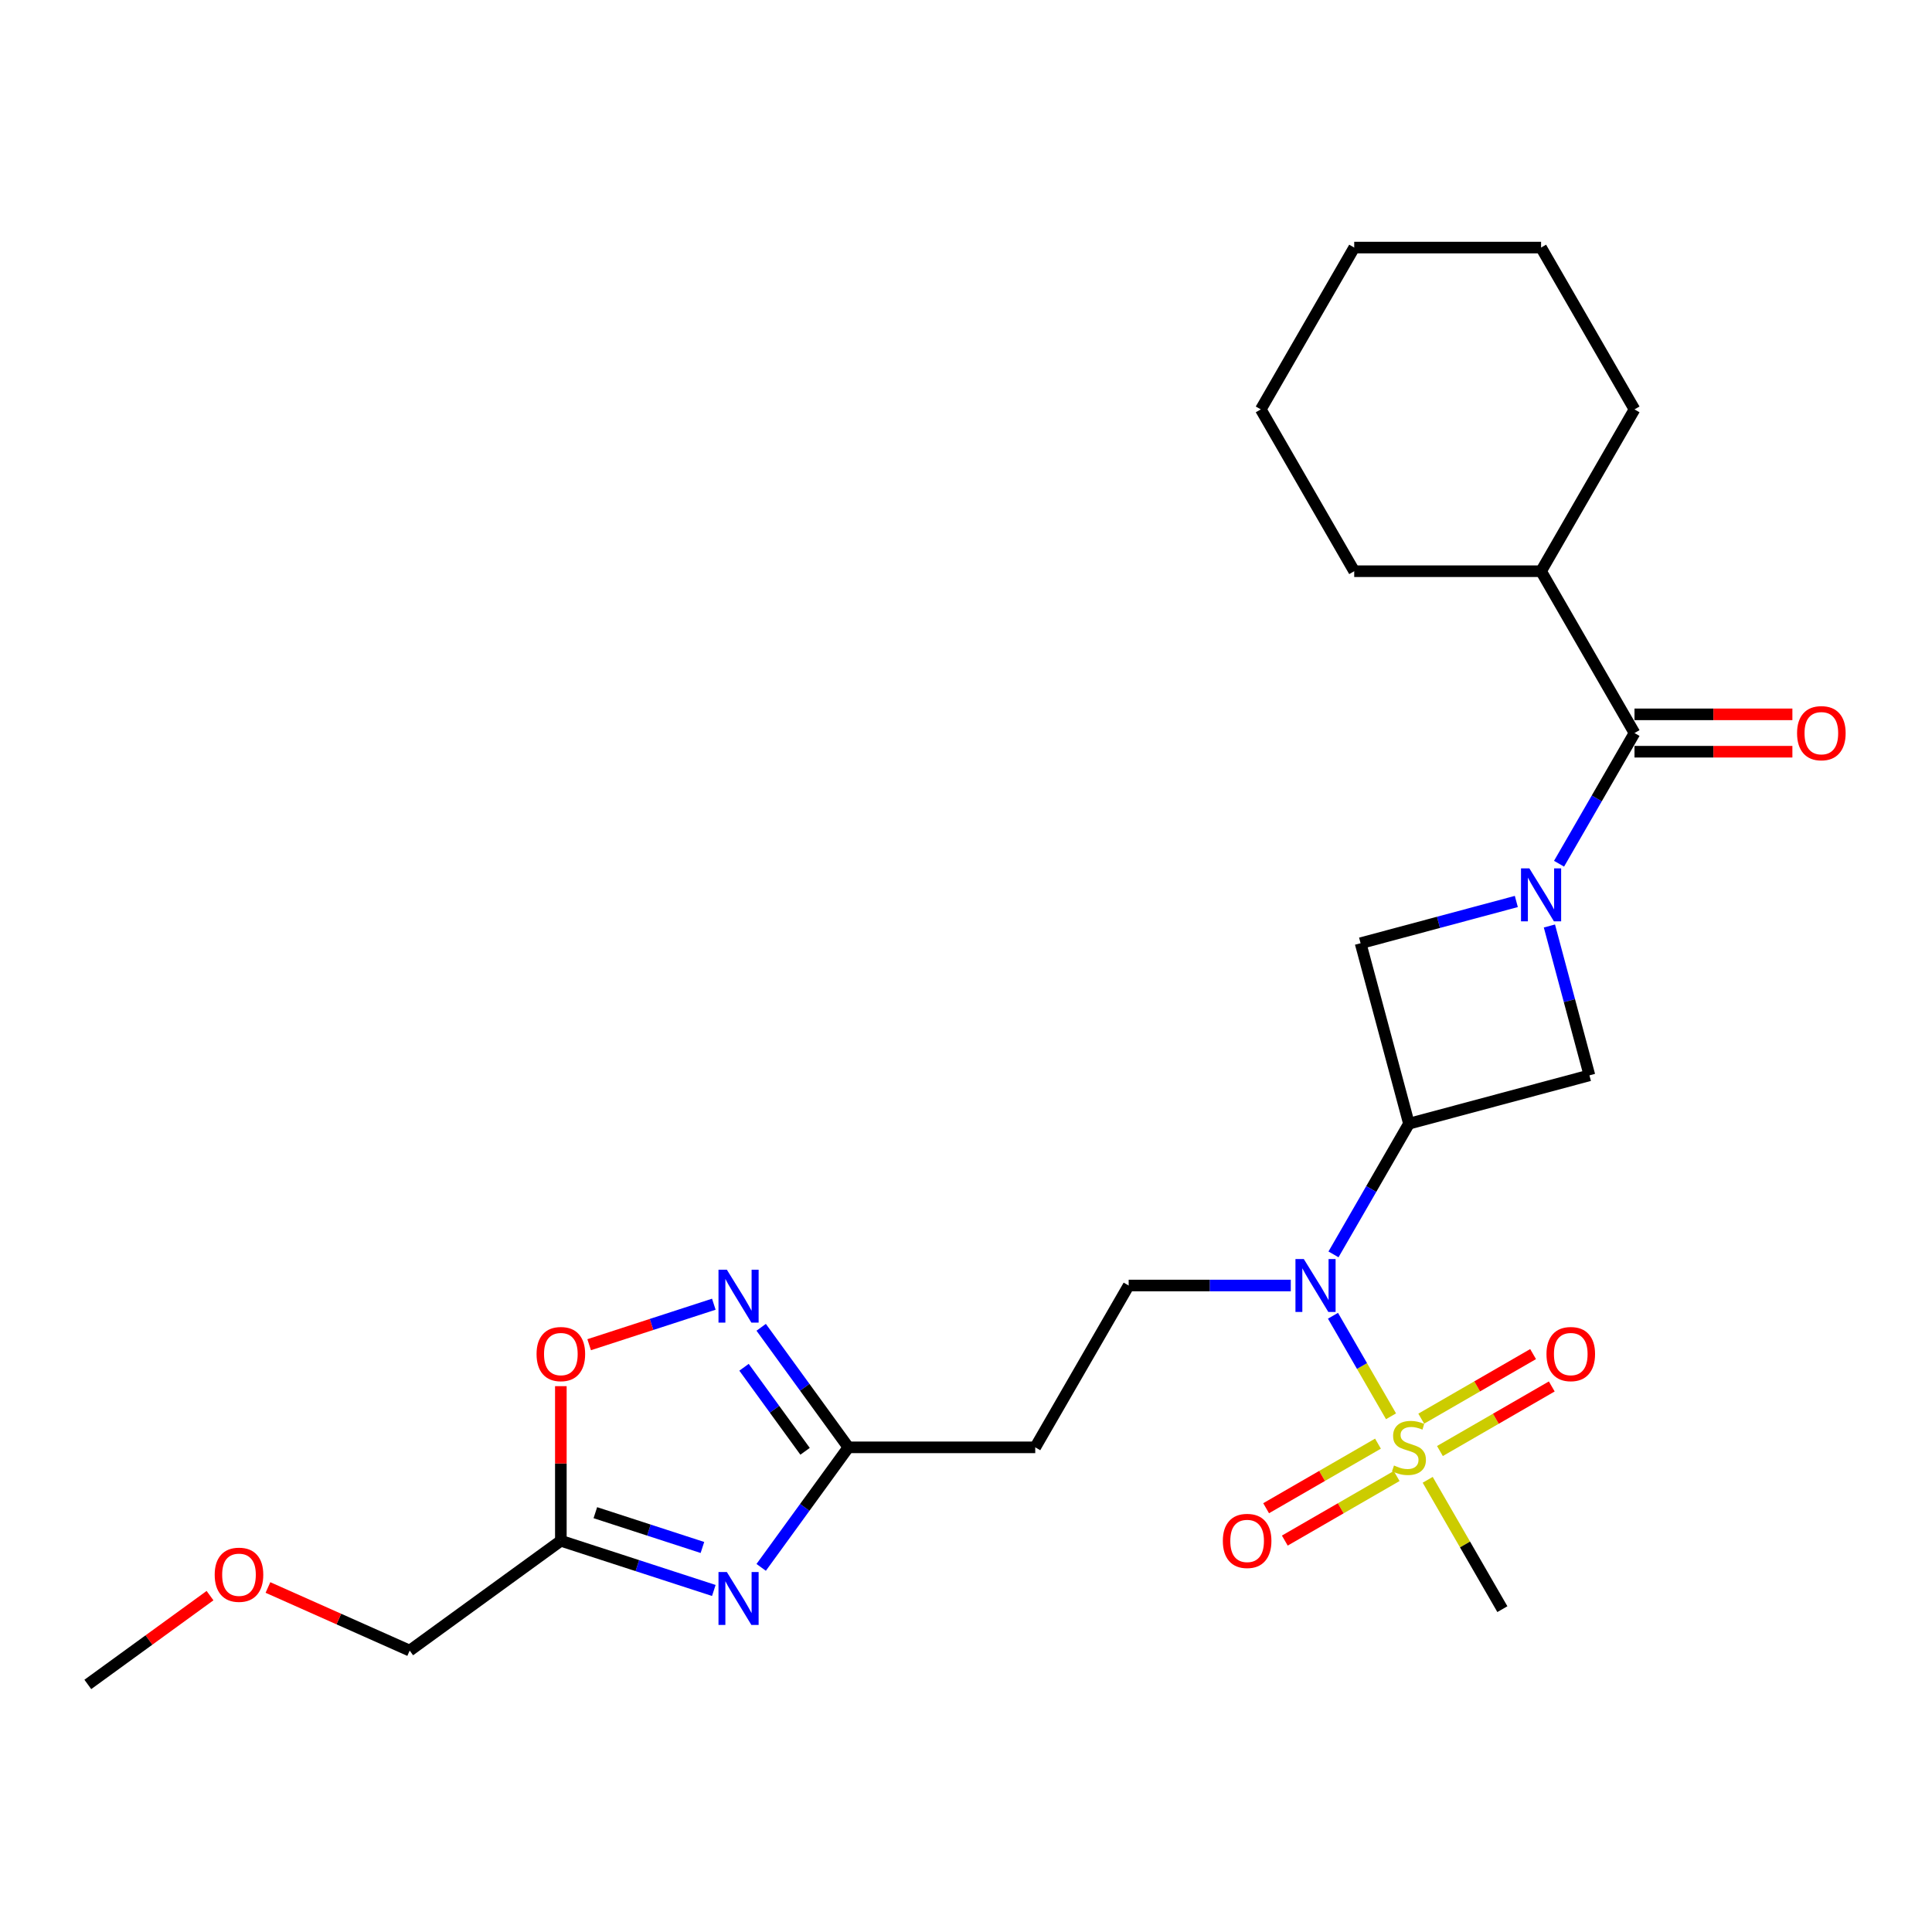 <?xml version='1.0' encoding='iso-8859-1'?>
<svg version='1.1' baseProfile='full'
              xmlns='http://www.w3.org/2000/svg'
                      xmlns:rdkit='http://www.rdkit.org/xml'
                      xmlns:xlink='http://www.w3.org/1999/xlink'
                  xml:space='preserve'
width='1000px' height='1000px' viewBox='0 0 1000 1000'>
<!-- END OF HEADER -->
<rect style='opacity:1.0;fill:#FFFFFF;stroke:none' width='1000' height='1000' x='0' y='0'> </rect>
<path class='bond-3' d='M 719.989,733.067 L 704.968,707.049' style='fill:none;fill-rule:evenodd;stroke:#CCCC00;stroke-width:6px;stroke-linecap:butt;stroke-linejoin:miter;stroke-opacity:1' />
<path class='bond-3' d='M 704.968,707.049 L 689.947,681.032' style='fill:none;fill-rule:evenodd;stroke:#0000FF;stroke-width:6px;stroke-linecap:butt;stroke-linejoin:miter;stroke-opacity:1' />
<path class='bond-13' d='M 745.305,751.05 L 774.25,734.339' style='fill:none;fill-rule:evenodd;stroke:#CCCC00;stroke-width:6px;stroke-linecap:butt;stroke-linejoin:miter;stroke-opacity:1' />
<path class='bond-13' d='M 774.25,734.339 L 803.195,717.627' style='fill:none;fill-rule:evenodd;stroke:#FF0000;stroke-width:6px;stroke-linecap:butt;stroke-linejoin:miter;stroke-opacity:1' />
<path class='bond-13' d='M 735.633,734.299 L 764.578,717.587' style='fill:none;fill-rule:evenodd;stroke:#CCCC00;stroke-width:6px;stroke-linecap:butt;stroke-linejoin:miter;stroke-opacity:1' />
<path class='bond-13' d='M 764.578,717.587 L 793.524,700.876' style='fill:none;fill-rule:evenodd;stroke:#FF0000;stroke-width:6px;stroke-linecap:butt;stroke-linejoin:miter;stroke-opacity:1' />
<path class='bond-14' d='M 713.234,747.231 L 684.289,763.942' style='fill:none;fill-rule:evenodd;stroke:#CCCC00;stroke-width:6px;stroke-linecap:butt;stroke-linejoin:miter;stroke-opacity:1' />
<path class='bond-14' d='M 684.289,763.942 L 655.343,780.654' style='fill:none;fill-rule:evenodd;stroke:#FF0000;stroke-width:6px;stroke-linecap:butt;stroke-linejoin:miter;stroke-opacity:1' />
<path class='bond-14' d='M 722.905,763.982 L 693.96,780.694' style='fill:none;fill-rule:evenodd;stroke:#CCCC00;stroke-width:6px;stroke-linecap:butt;stroke-linejoin:miter;stroke-opacity:1' />
<path class='bond-14' d='M 693.96,780.694 L 665.015,797.405' style='fill:none;fill-rule:evenodd;stroke:#FF0000;stroke-width:6px;stroke-linecap:butt;stroke-linejoin:miter;stroke-opacity:1' />
<path class='bond-17' d='M 738.974,765.95 L 758.3,799.424' style='fill:none;fill-rule:evenodd;stroke:#CCCC00;stroke-width:6px;stroke-linecap:butt;stroke-linejoin:miter;stroke-opacity:1' />
<path class='bond-17' d='M 758.3,799.424 L 777.627,832.898' style='fill:none;fill-rule:evenodd;stroke:#000000;stroke-width:6px;stroke-linecap:butt;stroke-linejoin:miter;stroke-opacity:1' />
<path class='bond-0' d='M 784.852,466.606 L 744.545,477.406' style='fill:none;fill-rule:evenodd;stroke:#0000FF;stroke-width:6px;stroke-linecap:butt;stroke-linejoin:miter;stroke-opacity:1' />
<path class='bond-0' d='M 744.545,477.406 L 704.238,488.206' style='fill:none;fill-rule:evenodd;stroke:#000000;stroke-width:6px;stroke-linecap:butt;stroke-linejoin:miter;stroke-opacity:1' />
<path class='bond-4' d='M 806.96,447.062 L 826.487,413.239' style='fill:none;fill-rule:evenodd;stroke:#0000FF;stroke-width:6px;stroke-linecap:butt;stroke-linejoin:miter;stroke-opacity:1' />
<path class='bond-4' d='M 826.487,413.239 L 846.014,379.417' style='fill:none;fill-rule:evenodd;stroke:#000000;stroke-width:6px;stroke-linecap:butt;stroke-linejoin:miter;stroke-opacity:1' />
<path class='bond-26' d='M 801.974,479.287 L 812.331,517.941' style='fill:none;fill-rule:evenodd;stroke:#0000FF;stroke-width:6px;stroke-linecap:butt;stroke-linejoin:miter;stroke-opacity:1' />
<path class='bond-26' d='M 812.331,517.941 L 822.689,556.594' style='fill:none;fill-rule:evenodd;stroke:#000000;stroke-width:6px;stroke-linecap:butt;stroke-linejoin:miter;stroke-opacity:1' />
<path class='bond-1' d='M 729.269,581.625 L 709.742,615.448' style='fill:none;fill-rule:evenodd;stroke:#000000;stroke-width:6px;stroke-linecap:butt;stroke-linejoin:miter;stroke-opacity:1' />
<path class='bond-1' d='M 709.742,615.448 L 690.214,649.27' style='fill:none;fill-rule:evenodd;stroke:#0000FF;stroke-width:6px;stroke-linecap:butt;stroke-linejoin:miter;stroke-opacity:1' />
<path class='bond-8' d='M 729.269,581.625 L 822.689,556.594' style='fill:none;fill-rule:evenodd;stroke:#000000;stroke-width:6px;stroke-linecap:butt;stroke-linejoin:miter;stroke-opacity:1' />
<path class='bond-9' d='M 729.269,581.625 L 704.238,488.206' style='fill:none;fill-rule:evenodd;stroke:#000000;stroke-width:6px;stroke-linecap:butt;stroke-linejoin:miter;stroke-opacity:1' />
<path class='bond-2' d='M 393.984,811.272 L 416.554,780.206' style='fill:none;fill-rule:evenodd;stroke:#0000FF;stroke-width:6px;stroke-linecap:butt;stroke-linejoin:miter;stroke-opacity:1' />
<path class='bond-2' d='M 416.554,780.206 L 439.125,749.141' style='fill:none;fill-rule:evenodd;stroke:#000000;stroke-width:6px;stroke-linecap:butt;stroke-linejoin:miter;stroke-opacity:1' />
<path class='bond-7' d='M 369.472,823.224 L 329.884,810.361' style='fill:none;fill-rule:evenodd;stroke:#0000FF;stroke-width:6px;stroke-linecap:butt;stroke-linejoin:miter;stroke-opacity:1' />
<path class='bond-7' d='M 329.884,810.361 L 290.296,797.498' style='fill:none;fill-rule:evenodd;stroke:#000000;stroke-width:6px;stroke-linecap:butt;stroke-linejoin:miter;stroke-opacity:1' />
<path class='bond-7' d='M 363.573,800.969 L 335.861,791.965' style='fill:none;fill-rule:evenodd;stroke:#0000FF;stroke-width:6px;stroke-linecap:butt;stroke-linejoin:miter;stroke-opacity:1' />
<path class='bond-7' d='M 335.861,791.965 L 308.15,782.961' style='fill:none;fill-rule:evenodd;stroke:#000000;stroke-width:6px;stroke-linecap:butt;stroke-linejoin:miter;stroke-opacity:1' />
<path class='bond-11' d='M 668.107,665.383 L 626.152,665.383' style='fill:none;fill-rule:evenodd;stroke:#0000FF;stroke-width:6px;stroke-linecap:butt;stroke-linejoin:miter;stroke-opacity:1' />
<path class='bond-11' d='M 626.152,665.383 L 584.197,665.383' style='fill:none;fill-rule:evenodd;stroke:#000000;stroke-width:6px;stroke-linecap:butt;stroke-linejoin:miter;stroke-opacity:1' />
<path class='bond-15' d='M 846.014,389.088 L 886.876,389.088' style='fill:none;fill-rule:evenodd;stroke:#000000;stroke-width:6px;stroke-linecap:butt;stroke-linejoin:miter;stroke-opacity:1' />
<path class='bond-15' d='M 886.876,389.088 L 927.738,389.088' style='fill:none;fill-rule:evenodd;stroke:#FF0000;stroke-width:6px;stroke-linecap:butt;stroke-linejoin:miter;stroke-opacity:1' />
<path class='bond-15' d='M 846.014,369.745 L 886.876,369.745' style='fill:none;fill-rule:evenodd;stroke:#000000;stroke-width:6px;stroke-linecap:butt;stroke-linejoin:miter;stroke-opacity:1' />
<path class='bond-15' d='M 886.876,369.745 L 927.738,369.745' style='fill:none;fill-rule:evenodd;stroke:#FF0000;stroke-width:6px;stroke-linecap:butt;stroke-linejoin:miter;stroke-opacity:1' />
<path class='bond-16' d='M 846.014,379.417 L 797.657,295.659' style='fill:none;fill-rule:evenodd;stroke:#000000;stroke-width:6px;stroke-linecap:butt;stroke-linejoin:miter;stroke-opacity:1' />
<path class='bond-5' d='M 393.984,687.009 L 416.554,718.075' style='fill:none;fill-rule:evenodd;stroke:#0000FF;stroke-width:6px;stroke-linecap:butt;stroke-linejoin:miter;stroke-opacity:1' />
<path class='bond-5' d='M 416.554,718.075 L 439.125,749.141' style='fill:none;fill-rule:evenodd;stroke:#000000;stroke-width:6px;stroke-linecap:butt;stroke-linejoin:miter;stroke-opacity:1' />
<path class='bond-5' d='M 385.106,707.698 L 400.905,729.444' style='fill:none;fill-rule:evenodd;stroke:#0000FF;stroke-width:6px;stroke-linecap:butt;stroke-linejoin:miter;stroke-opacity:1' />
<path class='bond-5' d='M 400.905,729.444 L 416.705,751.19' style='fill:none;fill-rule:evenodd;stroke:#000000;stroke-width:6px;stroke-linecap:butt;stroke-linejoin:miter;stroke-opacity:1' />
<path class='bond-10' d='M 369.472,675.057 L 337.211,685.539' style='fill:none;fill-rule:evenodd;stroke:#0000FF;stroke-width:6px;stroke-linecap:butt;stroke-linejoin:miter;stroke-opacity:1' />
<path class='bond-10' d='M 337.211,685.539 L 304.95,696.022' style='fill:none;fill-rule:evenodd;stroke:#FF0000;stroke-width:6px;stroke-linecap:butt;stroke-linejoin:miter;stroke-opacity:1' />
<path class='bond-6' d='M 439.125,749.141 L 535.84,749.141' style='fill:none;fill-rule:evenodd;stroke:#000000;stroke-width:6px;stroke-linecap:butt;stroke-linejoin:miter;stroke-opacity:1' />
<path class='bond-18' d='M 290.296,797.498 L 212.052,854.345' style='fill:none;fill-rule:evenodd;stroke:#000000;stroke-width:6px;stroke-linecap:butt;stroke-linejoin:miter;stroke-opacity:1' />
<path class='bond-27' d='M 290.296,797.498 L 290.296,757.487' style='fill:none;fill-rule:evenodd;stroke:#000000;stroke-width:6px;stroke-linecap:butt;stroke-linejoin:miter;stroke-opacity:1' />
<path class='bond-27' d='M 290.296,757.487 L 290.296,717.476' style='fill:none;fill-rule:evenodd;stroke:#FF0000;stroke-width:6px;stroke-linecap:butt;stroke-linejoin:miter;stroke-opacity:1' />
<path class='bond-12' d='M 584.197,665.383 L 535.84,749.141' style='fill:none;fill-rule:evenodd;stroke:#000000;stroke-width:6px;stroke-linecap:butt;stroke-linejoin:miter;stroke-opacity:1' />
<path class='bond-20' d='M 797.657,295.659 L 846.014,211.902' style='fill:none;fill-rule:evenodd;stroke:#000000;stroke-width:6px;stroke-linecap:butt;stroke-linejoin:miter;stroke-opacity:1' />
<path class='bond-21' d='M 797.657,295.659 L 700.942,295.659' style='fill:none;fill-rule:evenodd;stroke:#000000;stroke-width:6px;stroke-linecap:butt;stroke-linejoin:miter;stroke-opacity:1' />
<path class='bond-19' d='M 212.052,854.345 L 175.371,838.014' style='fill:none;fill-rule:evenodd;stroke:#000000;stroke-width:6px;stroke-linecap:butt;stroke-linejoin:miter;stroke-opacity:1' />
<path class='bond-19' d='M 175.371,838.014 L 138.689,821.682' style='fill:none;fill-rule:evenodd;stroke:#FF0000;stroke-width:6px;stroke-linecap:butt;stroke-linejoin:miter;stroke-opacity:1' />
<path class='bond-22' d='M 108.708,825.899 L 77.081,848.878' style='fill:none;fill-rule:evenodd;stroke:#FF0000;stroke-width:6px;stroke-linecap:butt;stroke-linejoin:miter;stroke-opacity:1' />
<path class='bond-22' d='M 77.081,848.878 L 45.455,871.856' style='fill:none;fill-rule:evenodd;stroke:#000000;stroke-width:6px;stroke-linecap:butt;stroke-linejoin:miter;stroke-opacity:1' />
<path class='bond-24' d='M 846.014,211.902 L 797.657,128.144' style='fill:none;fill-rule:evenodd;stroke:#000000;stroke-width:6px;stroke-linecap:butt;stroke-linejoin:miter;stroke-opacity:1' />
<path class='bond-23' d='M 700.942,295.659 L 652.585,211.902' style='fill:none;fill-rule:evenodd;stroke:#000000;stroke-width:6px;stroke-linecap:butt;stroke-linejoin:miter;stroke-opacity:1' />
<path class='bond-25' d='M 652.585,211.902 L 700.942,128.144' style='fill:none;fill-rule:evenodd;stroke:#000000;stroke-width:6px;stroke-linecap:butt;stroke-linejoin:miter;stroke-opacity:1' />
<path class='bond-28' d='M 797.657,128.144 L 700.942,128.144' style='fill:none;fill-rule:evenodd;stroke:#000000;stroke-width:6px;stroke-linecap:butt;stroke-linejoin:miter;stroke-opacity:1' />
<path  class='atom-0' d='M 721.532 758.541
Q 721.842 758.657, 723.118 759.199
Q 724.395 759.74, 725.788 760.089
Q 727.219 760.398, 728.612 760.398
Q 731.204 760.398, 732.712 759.16
Q 734.221 757.884, 734.221 755.678
Q 734.221 754.17, 733.447 753.241
Q 732.712 752.313, 731.552 751.81
Q 730.391 751.307, 728.457 750.727
Q 726.02 749.992, 724.55 749.295
Q 723.118 748.599, 722.074 747.129
Q 721.068 745.659, 721.068 743.183
Q 721.068 739.74, 723.389 737.612
Q 725.749 735.484, 730.391 735.484
Q 733.563 735.484, 737.161 736.993
L 736.271 739.972
Q 732.983 738.618, 730.507 738.618
Q 727.838 738.618, 726.368 739.74
Q 724.898 740.823, 724.936 742.719
Q 724.936 744.189, 725.671 745.078
Q 726.445 745.968, 727.528 746.471
Q 728.65 746.974, 730.507 747.554
Q 732.983 748.328, 734.453 749.102
Q 735.923 749.876, 736.968 751.462
Q 738.051 753.009, 738.051 755.678
Q 738.051 759.47, 735.498 761.52
Q 732.983 763.532, 728.766 763.532
Q 726.329 763.532, 724.472 762.99
Q 722.654 762.487, 720.488 761.597
L 721.532 758.541
' fill='#CCCC00'/>
<path  class='atom-1' d='M 791.603 449.48
L 800.578 463.987
Q 801.468 465.418, 802.899 468.01
Q 804.33 470.602, 804.408 470.757
L 804.408 449.48
L 808.044 449.48
L 808.044 476.869
L 804.292 476.869
L 794.659 461.008
Q 793.537 459.151, 792.338 457.023
Q 791.177 454.896, 790.829 454.238
L 790.829 476.869
L 787.27 476.869
L 787.27 449.48
L 791.603 449.48
' fill='#0000FF'/>
<path  class='atom-3' d='M 376.223 813.69
L 385.198 828.197
Q 386.088 829.628, 387.519 832.22
Q 388.95 834.812, 389.028 834.967
L 389.028 813.69
L 392.664 813.69
L 392.664 841.079
L 388.912 841.079
L 379.279 825.218
Q 378.157 823.361, 376.958 821.233
Q 375.797 819.106, 375.449 818.448
L 375.449 841.079
L 371.89 841.079
L 371.89 813.69
L 376.223 813.69
' fill='#0000FF'/>
<path  class='atom-4' d='M 674.857 651.688
L 683.833 666.195
Q 684.722 667.627, 686.154 670.219
Q 687.585 672.811, 687.663 672.965
L 687.663 651.688
L 691.299 651.688
L 691.299 679.078
L 687.546 679.078
L 677.914 663.217
Q 676.792 661.36, 675.593 659.232
Q 674.432 657.104, 674.084 656.447
L 674.084 679.078
L 670.525 679.078
L 670.525 651.688
L 674.857 651.688
' fill='#0000FF'/>
<path  class='atom-6' d='M 376.223 657.202
L 385.198 671.709
Q 386.088 673.14, 387.519 675.732
Q 388.95 678.324, 389.028 678.479
L 389.028 657.202
L 392.664 657.202
L 392.664 684.591
L 388.912 684.591
L 379.279 668.73
Q 378.157 666.873, 376.958 664.745
Q 375.797 662.618, 375.449 661.96
L 375.449 684.591
L 371.89 684.591
L 371.89 657.202
L 376.223 657.202
' fill='#0000FF'/>
<path  class='atom-11' d='M 277.723 700.86
Q 277.723 694.284, 280.973 690.609
Q 284.222 686.934, 290.296 686.934
Q 296.37 686.934, 299.619 690.609
Q 302.869 694.284, 302.869 700.86
Q 302.869 707.514, 299.58 711.306
Q 296.292 715.058, 290.296 715.058
Q 284.261 715.058, 280.973 711.306
Q 277.723 707.553, 277.723 700.86
M 290.296 711.963
Q 294.474 711.963, 296.718 709.178
Q 299 706.354, 299 700.86
Q 299 695.483, 296.718 692.775
Q 294.474 690.028, 290.296 690.028
Q 286.118 690.028, 283.835 692.736
Q 281.592 695.444, 281.592 700.86
Q 281.592 706.393, 283.835 709.178
Q 286.118 711.963, 290.296 711.963
' fill='#FF0000'/>
<path  class='atom-14' d='M 800.454 700.86
Q 800.454 694.284, 803.703 690.609
Q 806.953 686.934, 813.027 686.934
Q 819.1 686.934, 822.35 690.609
Q 825.6 694.284, 825.6 700.86
Q 825.6 707.514, 822.311 711.306
Q 819.023 715.058, 813.027 715.058
Q 806.992 715.058, 803.703 711.306
Q 800.454 707.553, 800.454 700.86
M 813.027 711.963
Q 817.205 711.963, 819.449 709.178
Q 821.731 706.354, 821.731 700.86
Q 821.731 695.483, 819.449 692.775
Q 817.205 690.028, 813.027 690.028
Q 808.849 690.028, 806.566 692.736
Q 804.322 695.444, 804.322 700.86
Q 804.322 706.393, 806.566 709.178
Q 808.849 711.963, 813.027 711.963
' fill='#FF0000'/>
<path  class='atom-15' d='M 632.939 797.575
Q 632.939 790.999, 636.188 787.324
Q 639.438 783.648, 645.512 783.648
Q 651.585 783.648, 654.835 787.324
Q 658.085 790.999, 658.085 797.575
Q 658.085 804.229, 654.796 808.021
Q 651.508 811.773, 645.512 811.773
Q 639.477 811.773, 636.188 808.021
Q 632.939 804.268, 632.939 797.575
M 645.512 808.678
Q 649.69 808.678, 651.934 805.893
Q 654.216 803.069, 654.216 797.575
Q 654.216 792.198, 651.934 789.49
Q 649.69 786.743, 645.512 786.743
Q 641.334 786.743, 639.051 789.451
Q 636.807 792.159, 636.807 797.575
Q 636.807 803.107, 639.051 805.893
Q 641.334 808.678, 645.512 808.678
' fill='#FF0000'/>
<path  class='atom-16' d='M 930.156 379.494
Q 930.156 372.918, 933.406 369.243
Q 936.656 365.567, 942.729 365.567
Q 948.803 365.567, 952.053 369.243
Q 955.302 372.918, 955.302 379.494
Q 955.302 386.148, 952.014 389.94
Q 948.726 393.692, 942.729 393.692
Q 936.694 393.692, 933.406 389.94
Q 930.156 386.187, 930.156 379.494
M 942.729 390.597
Q 946.907 390.597, 949.151 387.812
Q 951.434 384.988, 951.434 379.494
Q 951.434 374.117, 949.151 371.409
Q 946.907 368.662, 942.729 368.662
Q 938.551 368.662, 936.269 371.37
Q 934.025 374.078, 934.025 379.494
Q 934.025 385.026, 936.269 387.812
Q 938.551 390.597, 942.729 390.597
' fill='#FF0000'/>
<path  class='atom-20' d='M 111.126 815.085
Q 111.126 808.509, 114.375 804.834
Q 117.625 801.158, 123.699 801.158
Q 129.772 801.158, 133.022 804.834
Q 136.271 808.509, 136.271 815.085
Q 136.271 821.739, 132.983 825.531
Q 129.695 829.283, 123.699 829.283
Q 117.663 829.283, 114.375 825.531
Q 111.126 821.778, 111.126 815.085
M 123.699 826.188
Q 127.877 826.188, 130.12 823.403
Q 132.403 820.579, 132.403 815.085
Q 132.403 809.708, 130.12 807
Q 127.877 804.253, 123.699 804.253
Q 119.52 804.253, 117.238 806.961
Q 114.994 809.669, 114.994 815.085
Q 114.994 820.617, 117.238 823.403
Q 119.52 826.188, 123.699 826.188
' fill='#FF0000'/>
</svg>
